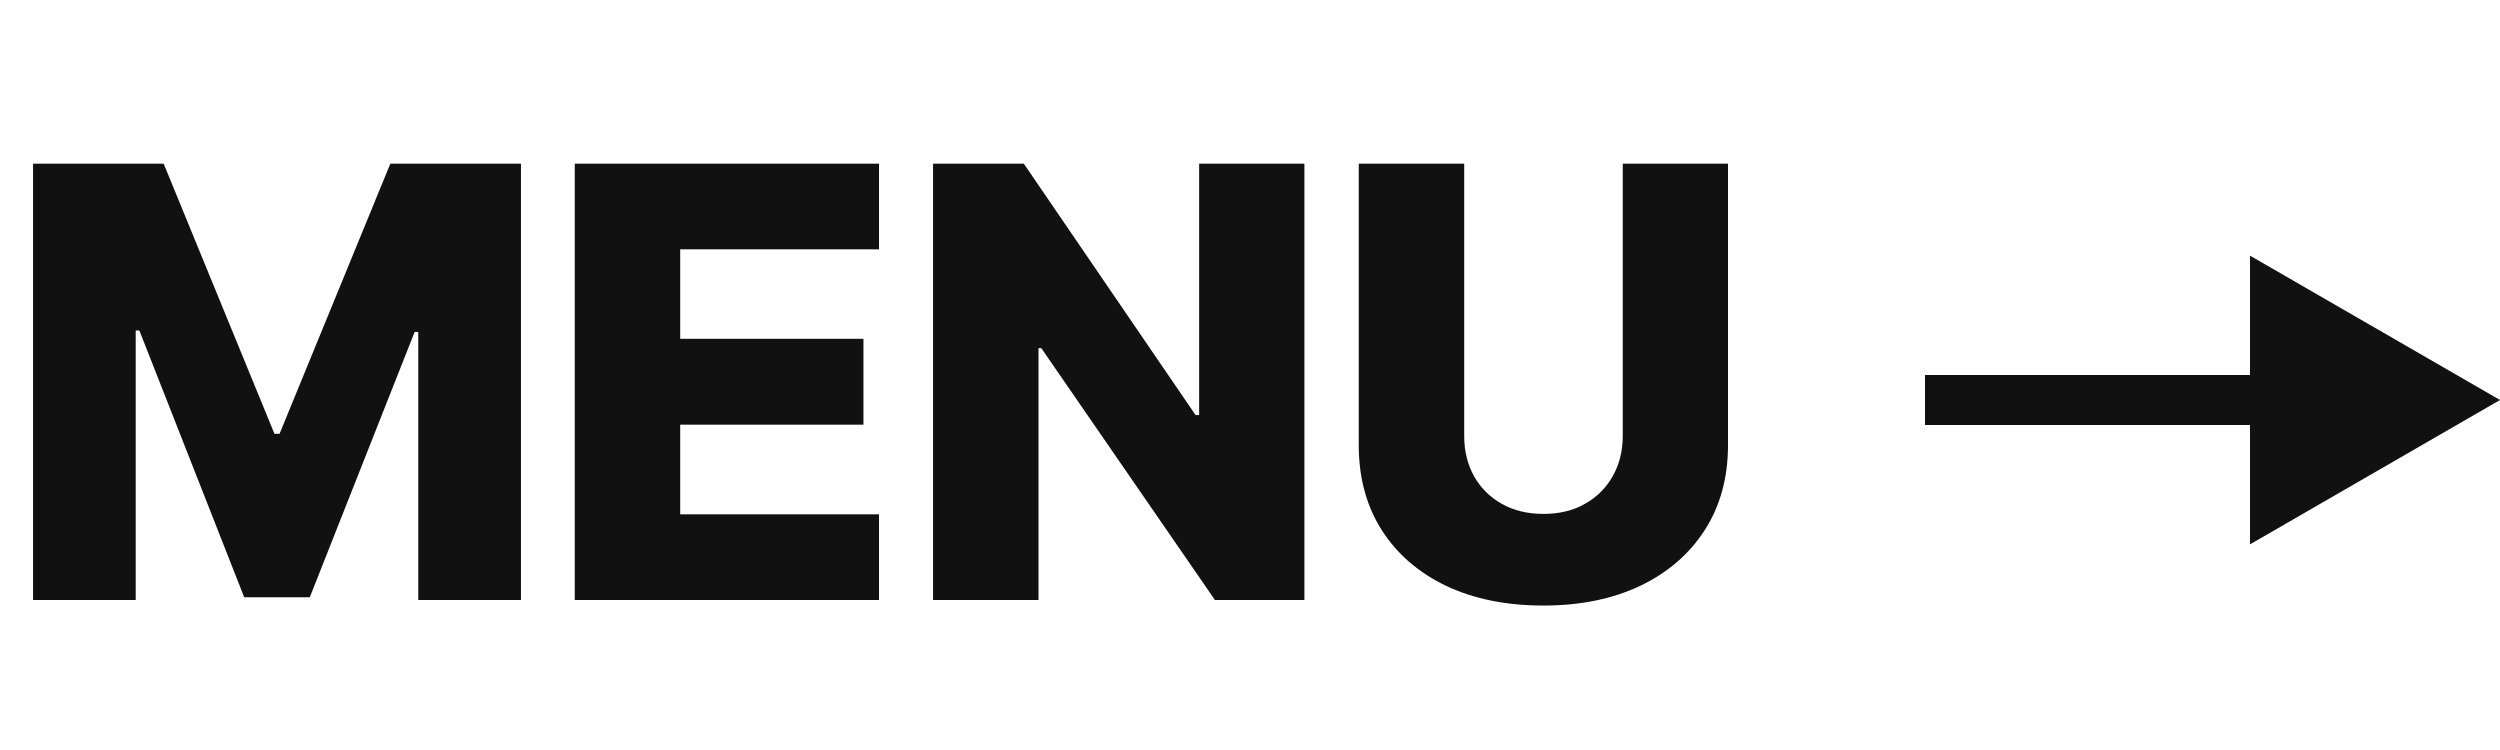 <?xml version="1.0" encoding="UTF-8"?> <svg xmlns="http://www.w3.org/2000/svg" width="50" height="15" viewBox="0 0 50 15" fill="none"><path d="M0.661 3.273H3.273L5.489 8.676H5.591L7.807 3.273H10.419V12H8.365V6.639H8.293L6.196 11.945H4.884L2.787 6.609H2.714V12H0.661V3.273ZM11.495 12V3.273H17.58V4.986H13.604V6.776H17.269V8.493H13.604V10.287H17.58V12H11.495ZM26.088 3.273V12H24.299L20.826 6.963H20.77V12H18.661V3.273H20.476L23.911 8.301H23.983V3.273H26.088ZM32.455 3.273H34.56V8.902C34.56 9.553 34.405 10.119 34.095 10.602C33.786 11.082 33.354 11.454 32.8 11.719C32.246 11.98 31.602 12.111 30.869 12.111C30.128 12.111 29.48 11.98 28.926 11.719C28.372 11.454 27.942 11.082 27.635 10.602C27.328 10.119 27.175 9.553 27.175 8.902V3.273H29.284V8.719C29.284 9.02 29.35 9.288 29.48 9.524C29.614 9.76 29.8 9.945 30.038 10.078C30.277 10.212 30.554 10.278 30.869 10.278C31.185 10.278 31.46 10.212 31.696 10.078C31.935 9.945 32.121 9.76 32.254 9.524C32.388 9.288 32.455 9.02 32.455 8.719V3.273Z" fill="#111111"></path><path d="M50 8L45 5.113V10.887L50 8ZM38.5 8.5H45.5V7.5H38.5V8.5Z" fill="#111111"></path></svg> 